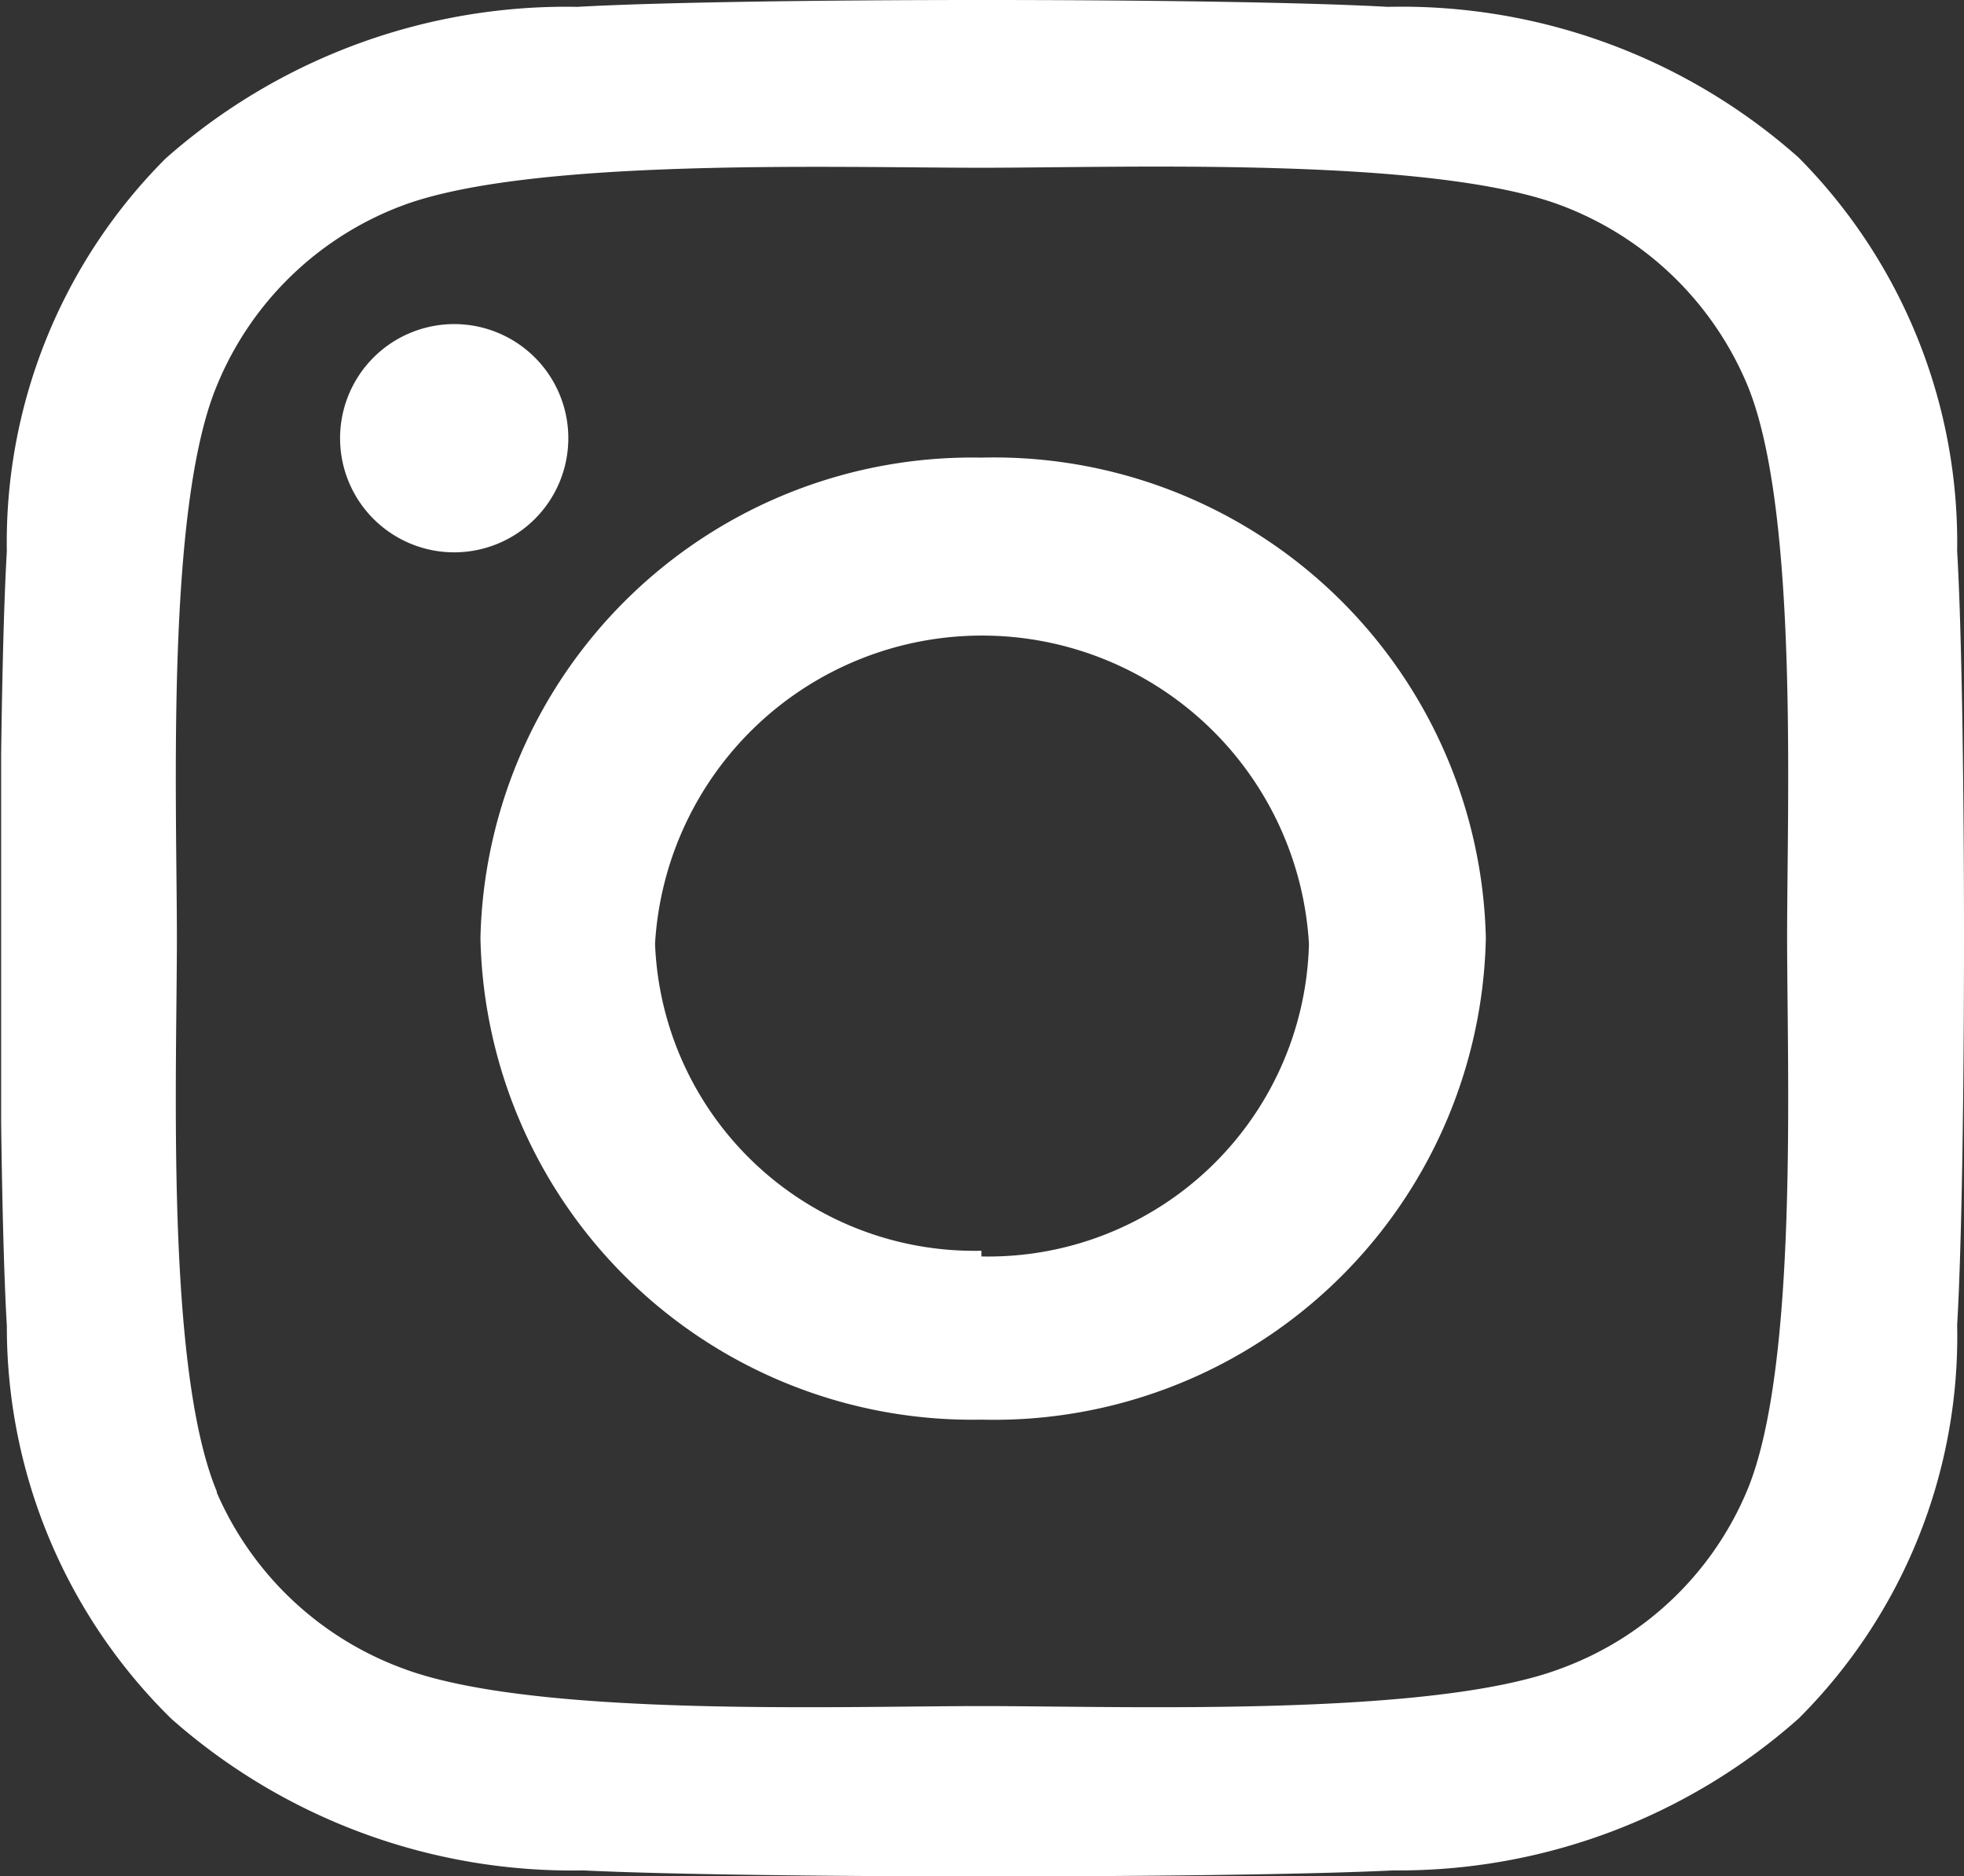 <svg id="Capa_2" data-name="Capa 2" xmlns="http://www.w3.org/2000/svg" xmlns:xlink="http://www.w3.org/1999/xlink" viewBox="0 0 17.21 16.44"><rect x="0" y="0" width="17.21" height="16.44" fill="#333333" stroke="none"/><defs><style>.cls-1{fill:none;}.cls-2{clip-path:url(#clip-path);}.cls-3{fill:#fff;}</style><clipPath id="clip-path" transform="translate(-3.79 -3.38)"><rect class="cls-1" x="3.8" y="2.22" width="17.2" height="18.78"/></clipPath></defs><title>icon-insta</title><g id="Instagram"><g class="cls-2"><path class="cls-3" d="M12.39,7.39a4.31,4.31,0,0,1,4.42,4.21,4.31,4.31,0,0,1-4.42,4.22A4.31,4.31,0,0,1,8,11.6,4.31,4.31,0,0,1,12.39,7.39Zm0,7a2.81,2.81,0,0,0,2.87-2.74,2.87,2.87,0,0,0-5.73,0A2.8,2.8,0,0,0,12.39,14.34ZM6.77,7.22a1,1,0,1,0,1-1A1,1,0,0,0,6.77,7.22Zm-2.92,1A4.76,4.76,0,0,1,5.24,4.77,5.3,5.3,0,0,1,8.85,3.44c1.42-.08,5.68-.08,7.1,0a5.24,5.24,0,0,1,3.6,1.32,4.79,4.79,0,0,1,1.39,3.45c.08,1.36.08,5.43,0,6.78a4.73,4.73,0,0,1-1.39,3.45A5.28,5.28,0,0,1,16,19.77c-1.42.07-5.68.07-7.1,0a5.3,5.3,0,0,1-3.61-1.33A4.81,4.81,0,0,1,3.85,15C3.77,13.64,3.77,9.57,3.85,8.21Zm1.84,8.24A2.85,2.85,0,0,0,7.32,18c1.14.43,3.82.33,5.07.33s3.95.1,5.08-.33a2.82,2.82,0,0,0,1.63-1.56c.45-1.08.35-3.65.35-4.85s.1-3.76-.35-4.84a2.86,2.86,0,0,0-1.63-1.57c-1.14-.43-3.82-.33-5.08-.33s-3.94-.09-5.07.33A2.83,2.83,0,0,0,5.69,6.76c-.45,1.08-.35,3.65-.35,4.84S5.24,15.37,5.69,16.45Z" transform="translate(-3.79 -3.38)"/></g></g></svg>